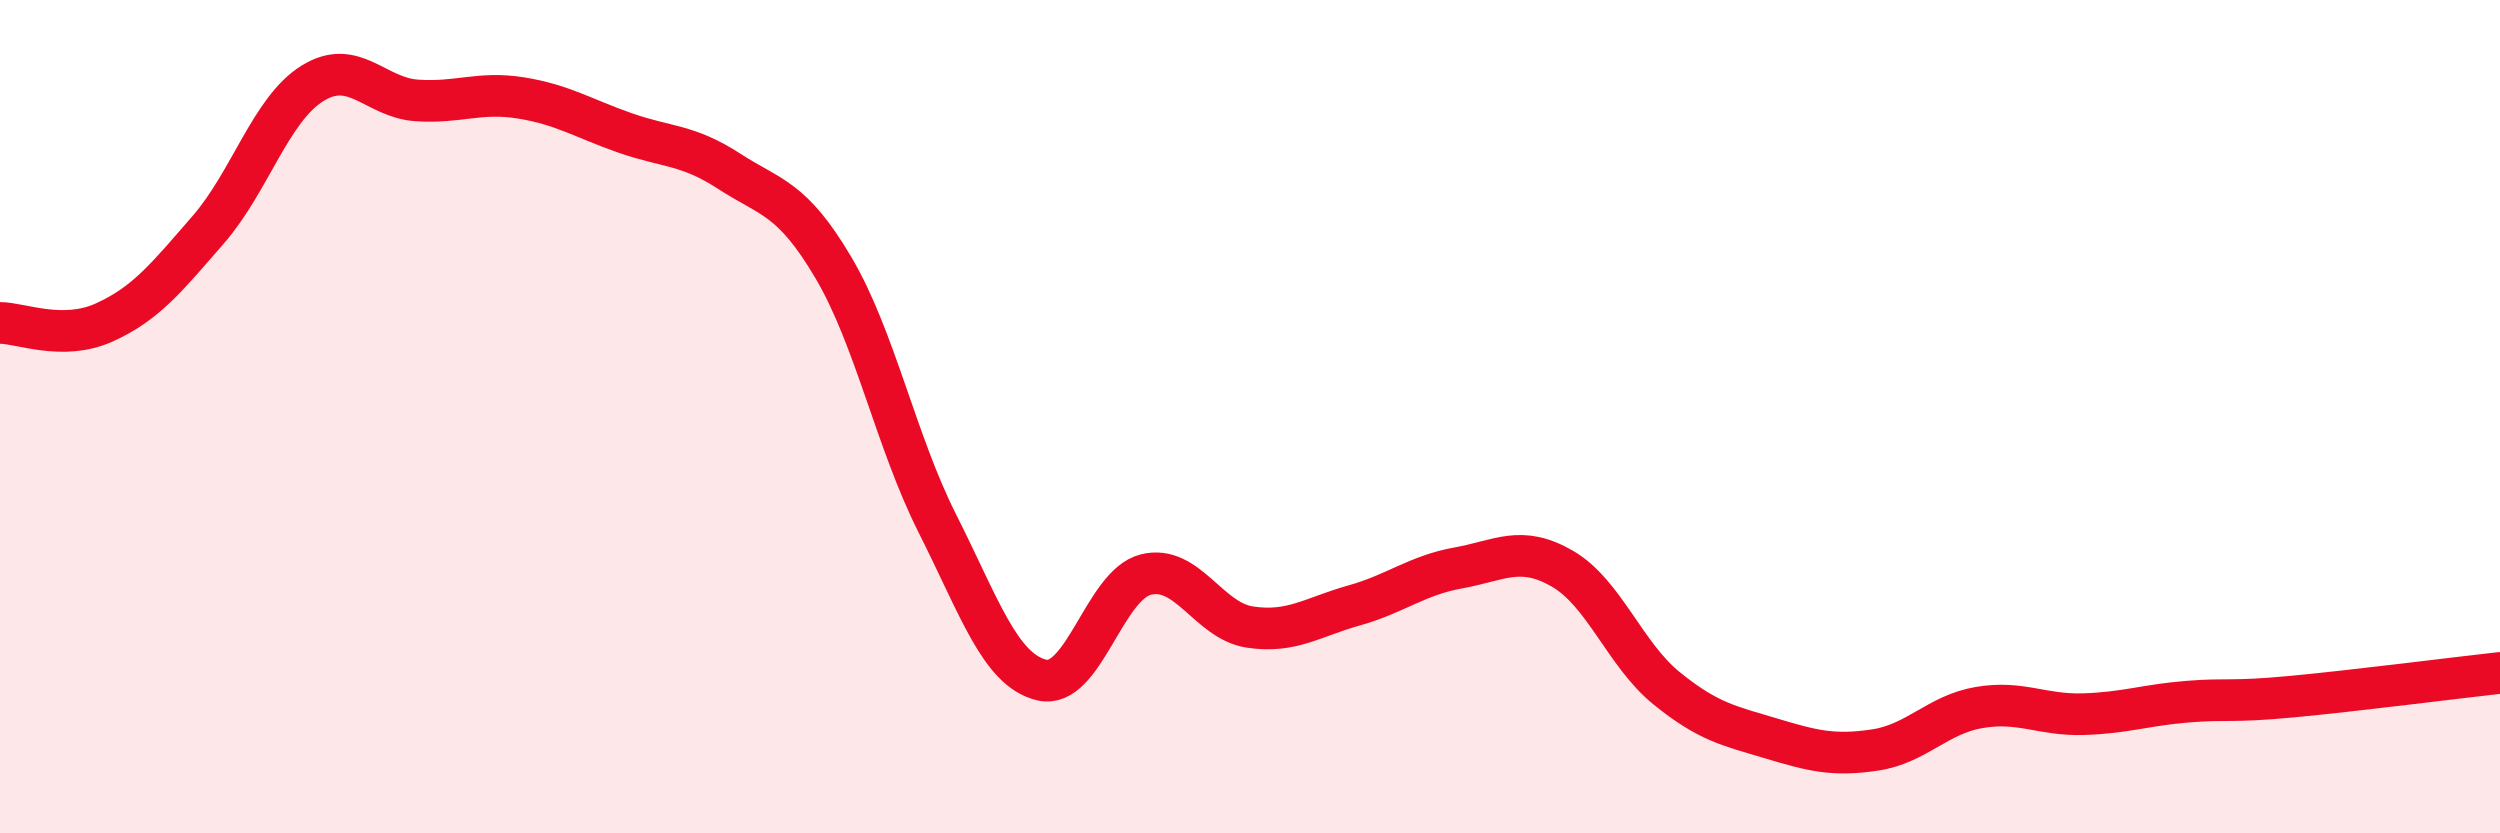 
    <svg width="60" height="20" viewBox="0 0 60 20" xmlns="http://www.w3.org/2000/svg">
      <path
        d="M 0,7.75 C 0.5,7.75 1.5,8.19 2.5,7.74 C 3.5,7.29 4,6.66 5,5.51 C 6,4.36 6.5,2.62 7.5,2 C 8.5,1.38 9,2.34 10,2.41 C 11,2.48 11.5,2.19 12.5,2.35 C 13.5,2.51 14,2.84 15,3.19 C 16,3.54 16.5,3.46 17.5,4.11 C 18.5,4.76 19,4.73 20,6.42 C 21,8.11 21.5,10.59 22.5,12.57 C 23.5,14.55 24,16.08 25,16.32 C 26,16.56 26.5,14.04 27.5,13.79 C 28.5,13.54 29,14.9 30,15.05 C 31,15.2 31.5,14.81 32.5,14.53 C 33.5,14.25 34,13.81 35,13.63 C 36,13.45 36.5,13.07 37.5,13.65 C 38.5,14.23 39,15.71 40,16.52 C 41,17.33 41.5,17.42 42.5,17.72 C 43.5,18.02 44,18.15 45,18 C 46,17.85 46.5,17.15 47.5,16.98 C 48.5,16.81 49,17.17 50,17.14 C 51,17.11 51.5,16.92 52.5,16.84 C 53.5,16.76 53.5,16.86 55,16.72 C 56.5,16.58 59,16.26 60,16.15L60 20L0 20Z"
        fill="#EB0A25"
        opacity="0.1"
        stroke-linecap="round"
        stroke-linejoin="round"
      />
      <path
        d="M 0,7.75 C 0.5,7.75 1.5,8.19 2.5,7.74 C 3.5,7.29 4,6.66 5,5.51 C 6,4.36 6.5,2.62 7.5,2 C 8.5,1.38 9,2.34 10,2.41 C 11,2.48 11.5,2.19 12.5,2.35 C 13.5,2.51 14,2.84 15,3.19 C 16,3.54 16.5,3.46 17.5,4.11 C 18.5,4.76 19,4.73 20,6.42 C 21,8.11 21.5,10.59 22.5,12.57 C 23.5,14.55 24,16.08 25,16.32 C 26,16.56 26.5,14.04 27.5,13.79 C 28.5,13.54 29,14.9 30,15.05 C 31,15.2 31.5,14.81 32.5,14.53 C 33.5,14.25 34,13.81 35,13.63 C 36,13.45 36.5,13.07 37.5,13.65 C 38.5,14.23 39,15.71 40,16.52 C 41,17.33 41.5,17.42 42.5,17.72 C 43.5,18.02 44,18.15 45,18 C 46,17.85 46.5,17.15 47.5,16.98 C 48.5,16.81 49,17.17 50,17.14 C 51,17.11 51.5,16.92 52.5,16.84 C 53.5,16.76 53.5,16.86 55,16.72 C 56.5,16.58 59,16.26 60,16.15"
        stroke="#EB0A25"
        stroke-width="1"
        fill="none"
        stroke-linecap="round"
        stroke-linejoin="round"
      />
    </svg>
  